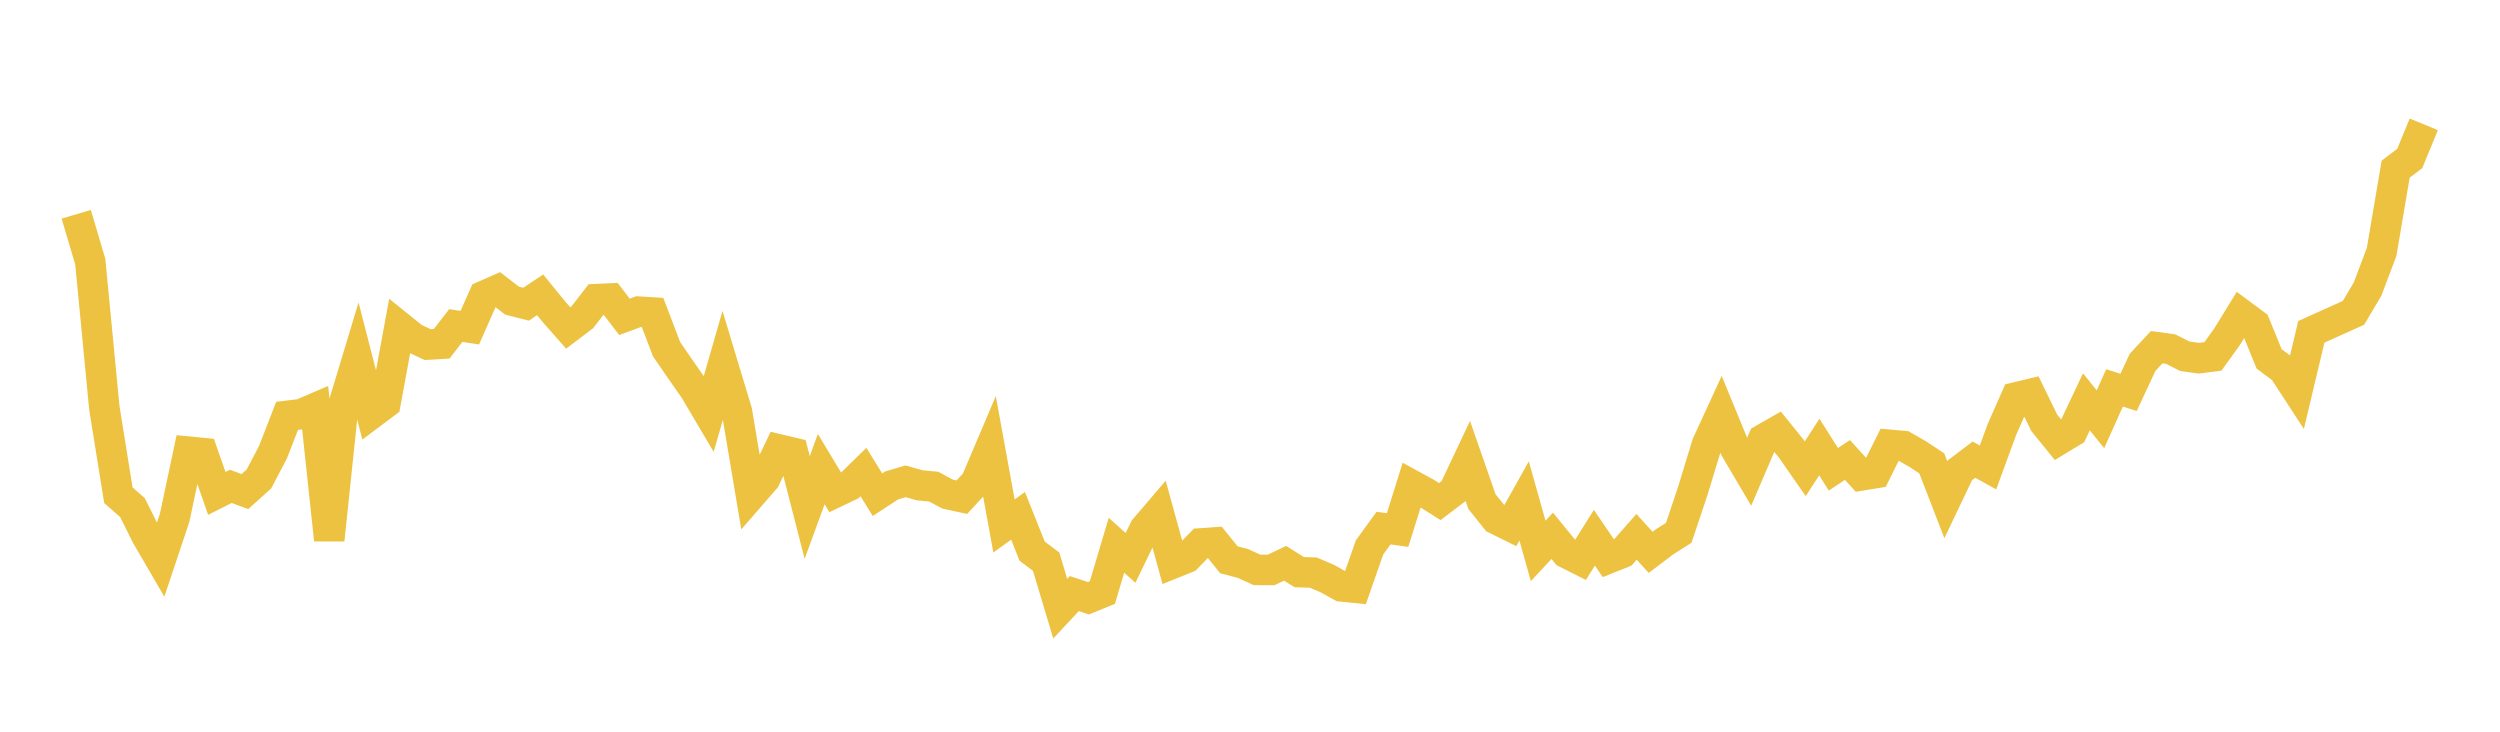<svg width="164" height="48" xmlns="http://www.w3.org/2000/svg" xmlns:xlink="http://www.w3.org/1999/xlink"><path fill="none" stroke="rgb(237,194,64)" stroke-width="2" d="M5,14.056L5.922,17.164L6.844,26.755L7.766,32.487L8.689,33.297L9.611,35.147L10.533,36.731L11.455,33.97L12.377,29.63L13.299,29.719L14.222,32.368L15.144,31.904L16.066,32.249L16.988,31.417L17.91,29.659L18.832,27.28L19.754,27.169L20.677,26.772L21.599,35.415L22.521,26.606L23.443,23.554L24.365,27.14L25.287,26.45L26.21,21.431L27.132,22.174L28.054,22.605L28.976,22.551L29.898,21.356L30.82,21.493L31.743,19.411L32.665,19.006L33.587,19.72L34.509,19.956L35.431,19.341L36.353,20.469L37.275,21.515L38.198,20.815L39.12,19.623L40.042,19.581L40.964,20.785L41.886,20.443L42.808,20.498L43.731,22.917L44.653,24.254L45.575,25.577L46.497,27.137L47.419,23.933L48.341,26.986L49.263,32.475L50.186,31.413L51.108,29.484L52.03,29.702L52.952,33.293L53.874,30.773L54.796,32.306L55.719,31.867L56.641,30.965L57.563,32.452L58.485,31.849L59.407,31.574L60.329,31.835L61.251,31.924L62.174,32.417L63.096,32.616L64.018,31.617L64.94,29.447L65.862,34.505L66.784,33.837L67.707,36.151L68.629,36.848L69.551,39.929L70.473,38.94L71.395,39.244L72.317,38.868L73.24,35.768L74.162,36.598L75.084,34.695L76.006,33.616L76.928,36.966L77.85,36.595L78.772,35.648L79.695,35.582L80.617,36.723L81.539,36.964L82.461,37.387L83.383,37.388L84.305,36.951L85.228,37.532L86.15,37.562L87.072,37.955L87.994,38.468L88.916,38.559L89.838,35.916L90.76,34.645L91.683,34.769L92.605,31.817L93.527,32.321L94.449,32.903L95.371,32.204L96.293,30.251L97.216,32.903L98.138,34.056L99.06,34.511L99.982,32.863L100.904,36.139L101.826,35.149L102.749,36.279L103.671,36.743L104.593,35.275L105.515,36.632L106.437,36.263L107.359,35.217L108.281,36.235L109.204,35.536L110.126,34.953L111.048,32.201L111.97,29.17L112.892,27.164L113.814,29.403L114.737,30.969L115.659,28.816L116.581,28.289L117.503,29.428L118.425,30.752L119.347,29.324L120.269,30.784L121.192,30.174L122.114,31.187L123.036,31.036L123.958,29.179L124.88,29.262L125.802,29.788L126.725,30.399L127.647,32.782L128.569,30.851L129.491,30.155L130.413,30.664L131.335,28.15L132.257,26.066L133.18,25.845L134.102,27.736L135.024,28.871L135.946,28.312L136.868,26.359L137.79,27.504L138.713,25.445L139.635,25.741L140.557,23.764L141.479,22.775L142.401,22.902L143.323,23.371L144.246,23.499L145.168,23.38L146.09,22.099L147.012,20.597L147.934,21.281L148.856,23.546L149.778,24.23L150.701,25.644L151.623,21.768L154.389,20.522L155.311,18.967L156.234,16.525L157.156,11.095L158.078,10.398L159,8.156"></path></svg>